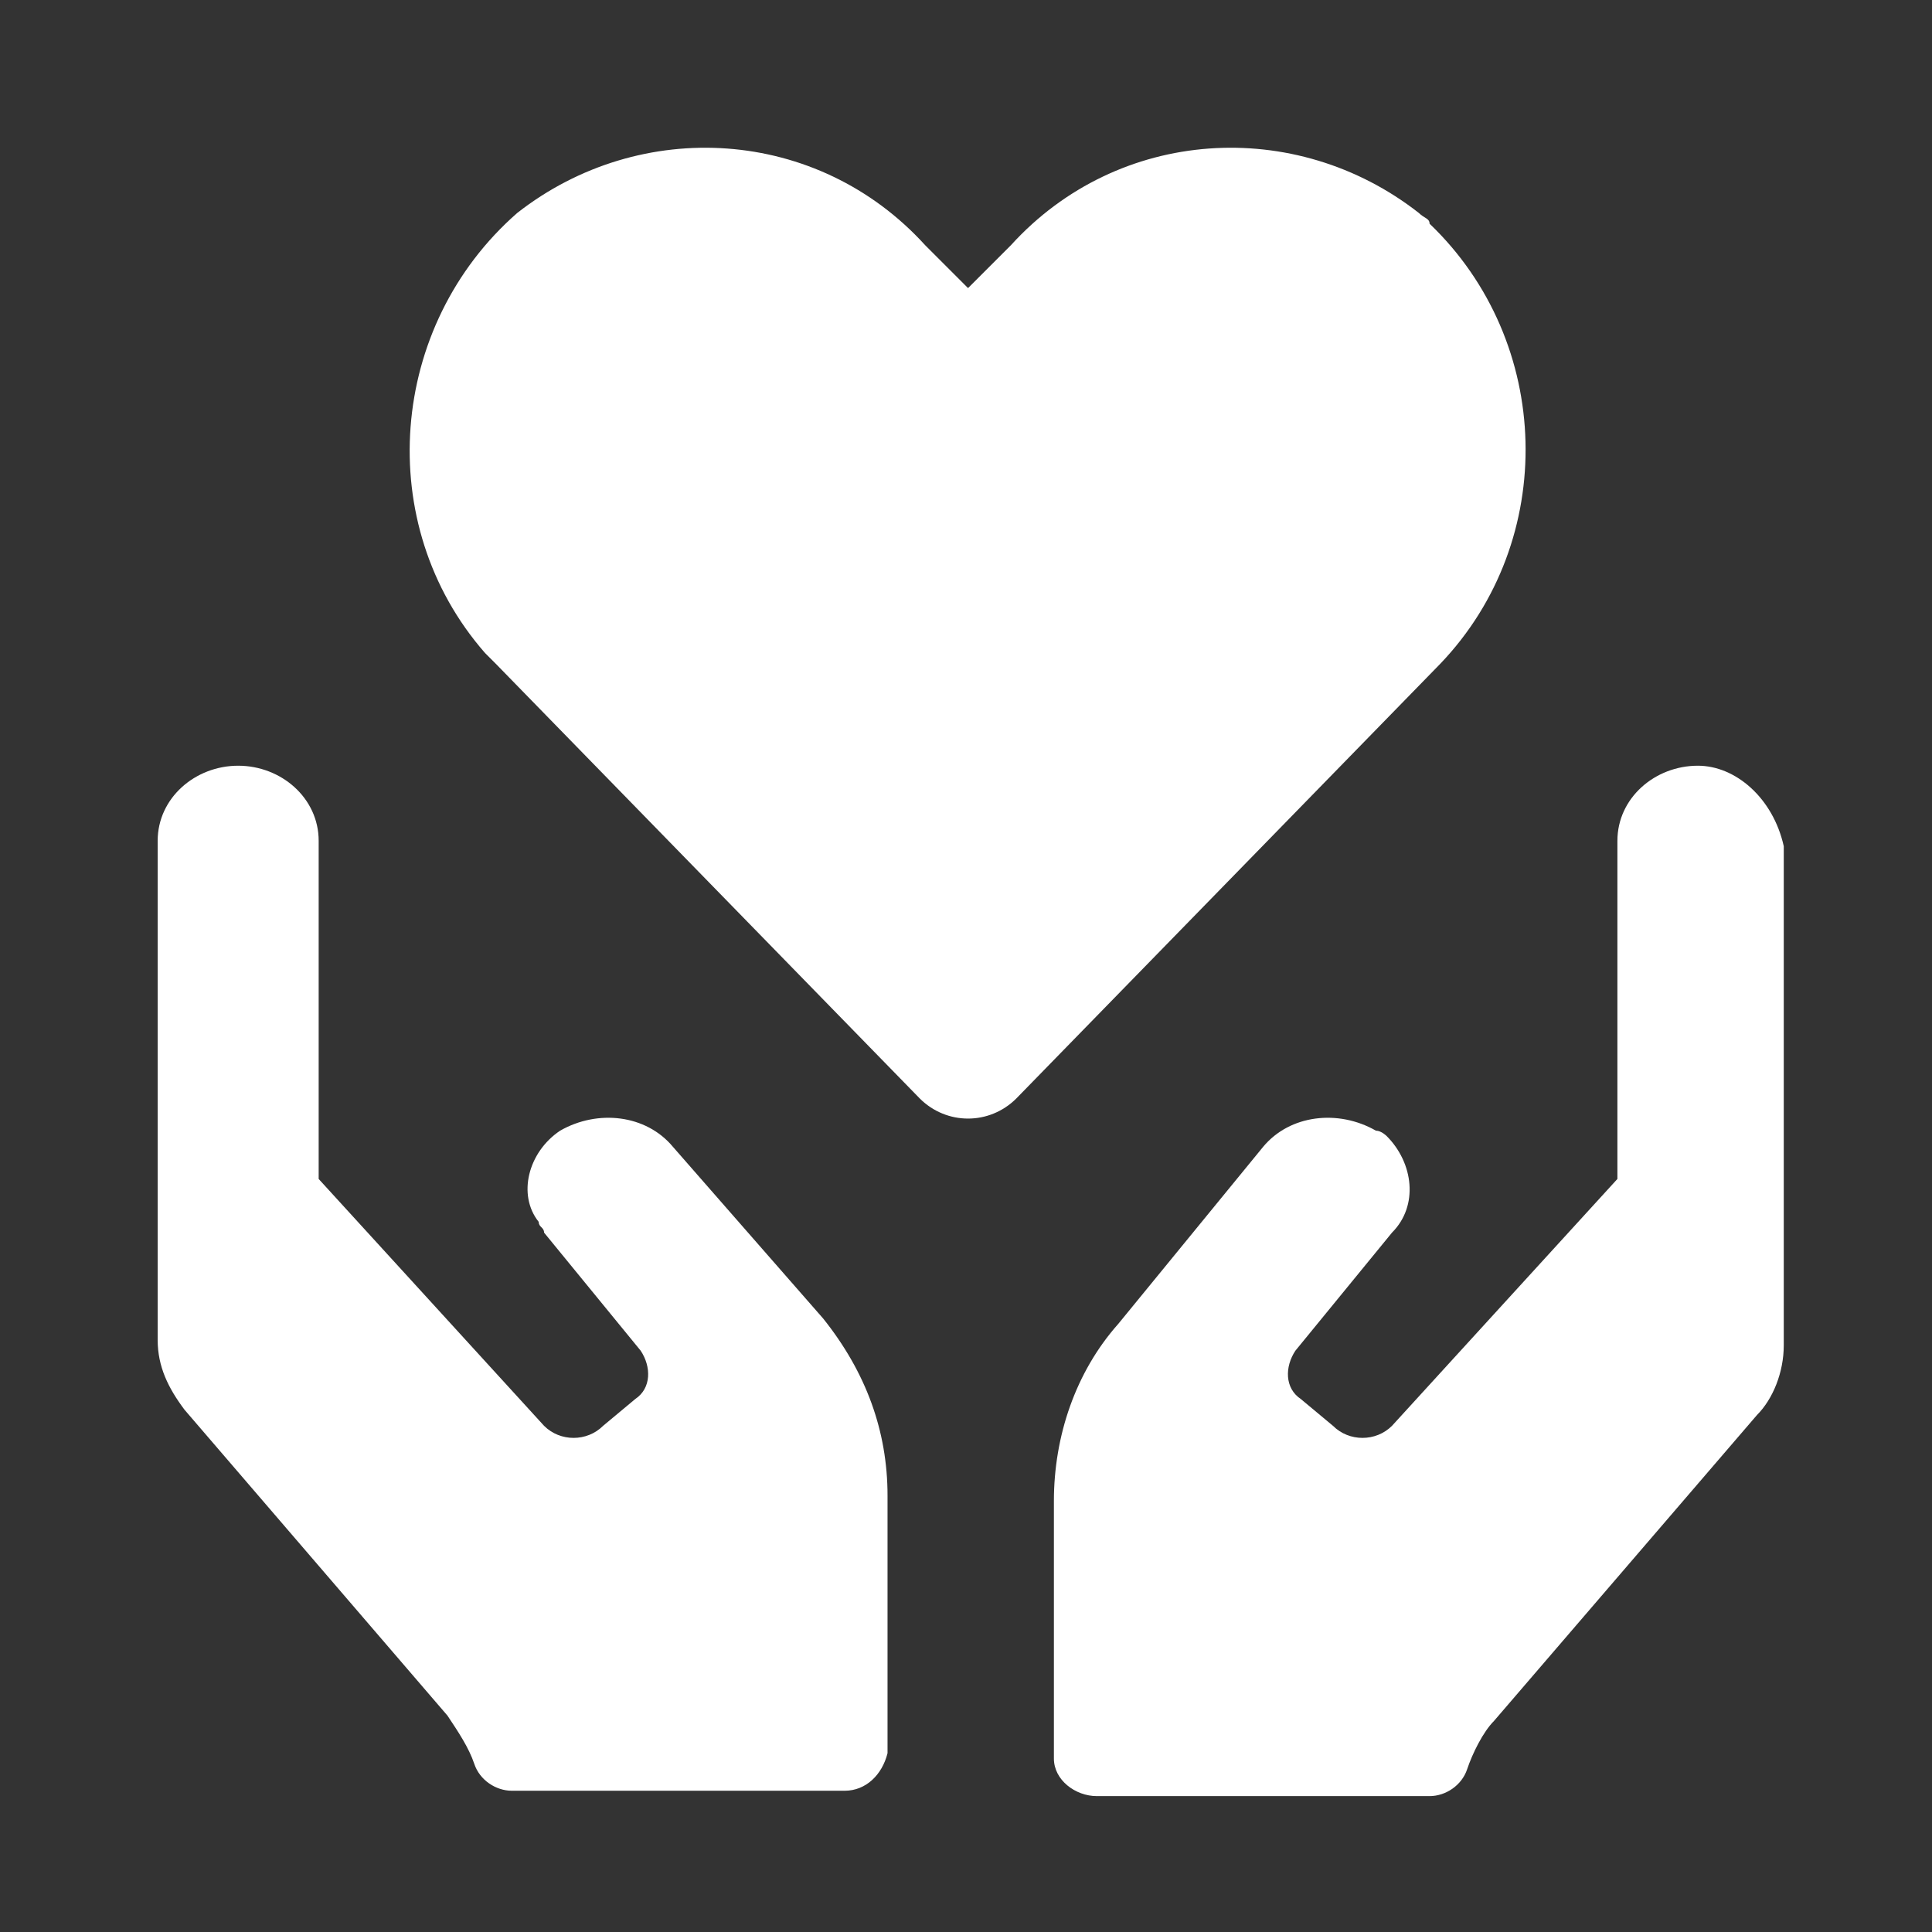<?xml version="1.0" encoding="utf-8"?>
<!-- Generator: Adobe Illustrator 24.0.1, SVG Export Plug-In . SVG Version: 6.00 Build 0)  -->
<svg version="1.1" id="Ebene_1" xmlns="http://www.w3.org/2000/svg" xmlns:xlink="http://www.w3.org/1999/xlink" x="0px" y="0px"
	 viewBox="0 0 36 36" style="enable-background:new 0 0 36 36;" xml:space="preserve">
<rect x="0" y="0" width="36" height="36" fill="#333333" stroke="none"/>
<style type="text/css">
	.st0{fill:#FFFFFF;}
</style>
<g id="Gruppe_446" transform="translate(-688.962 -343.432)">
	<path id="Icon_awesome-heart" class="st0" d="M715.4,347.4c-2.3-1.8-5.6-1.6-7.6,0.6l-0.8,0.8l-0.8-0.8c-2-2.2-5.3-2.4-7.6-0.6
		c-2.4,2.1-2.7,5.8-0.6,8.2c0.1,0.1,0.1,0.1,0.2,0.2l7.9,8.1c0.5,0.5,1.3,0.5,1.8,0c0,0,0,0,0,0l7.9-8.1c2.2-2.3,2.1-6-0.2-8.2
		C715.6,347.5,715.5,347.5,715.4,347.4L715.4,347.4z"/>
	<path id="Icon_awesome-hands" class="st0" d="M701.5,364.8c-0.5-0.6-1.4-0.7-2.1-0.3c-0.6,0.4-0.8,1.2-0.4,1.7
		c0,0.1,0.1,0.1,0.1,0.2l1.8,2.2c0.2,0.3,0.2,0.7-0.1,0.9c0,0,0,0,0,0l-0.6,0.5c-0.3,0.3-0.8,0.3-1.1,0l-4.2-4.6v-6.3
		c0-0.8-0.7-1.4-1.5-1.4c-0.8,0-1.5,0.6-1.5,1.4v9.3c0,0.5,0.2,0.9,0.5,1.3l4.9,5.7c0.2,0.3,0.4,0.6,0.5,0.9
		c0.1,0.3,0.4,0.5,0.7,0.5h6.2c0.4,0,0.7-0.3,0.8-0.7v-4.8c0-1.2-0.4-2.3-1.2-3.3L701.5,364.8z M720.6,357.7c-0.8,0-1.5,0.6-1.5,1.4
		v6.3l-4.2,4.6c-0.3,0.3-0.8,0.3-1.1,0l-0.6-0.5c-0.3-0.2-0.3-0.6-0.1-0.9c0,0,0,0,0,0l1.8-2.2c0.5-0.5,0.4-1.3-0.1-1.8
		c0,0-0.1-0.1-0.2-0.1c-0.7-0.4-1.6-0.3-2.1,0.3l-2.7,3.3c-0.8,0.9-1.2,2.1-1.2,3.3v4.8c0,0.4,0.4,0.7,0.8,0.7h6.2
		c0.3,0,0.6-0.2,0.7-0.5c0.1-0.3,0.3-0.7,0.5-0.9l4.9-5.7c0.3-0.3,0.5-0.8,0.5-1.3v-9.3C722,358.3,721.3,357.7,720.6,357.7z"/>
</g>
</svg>
